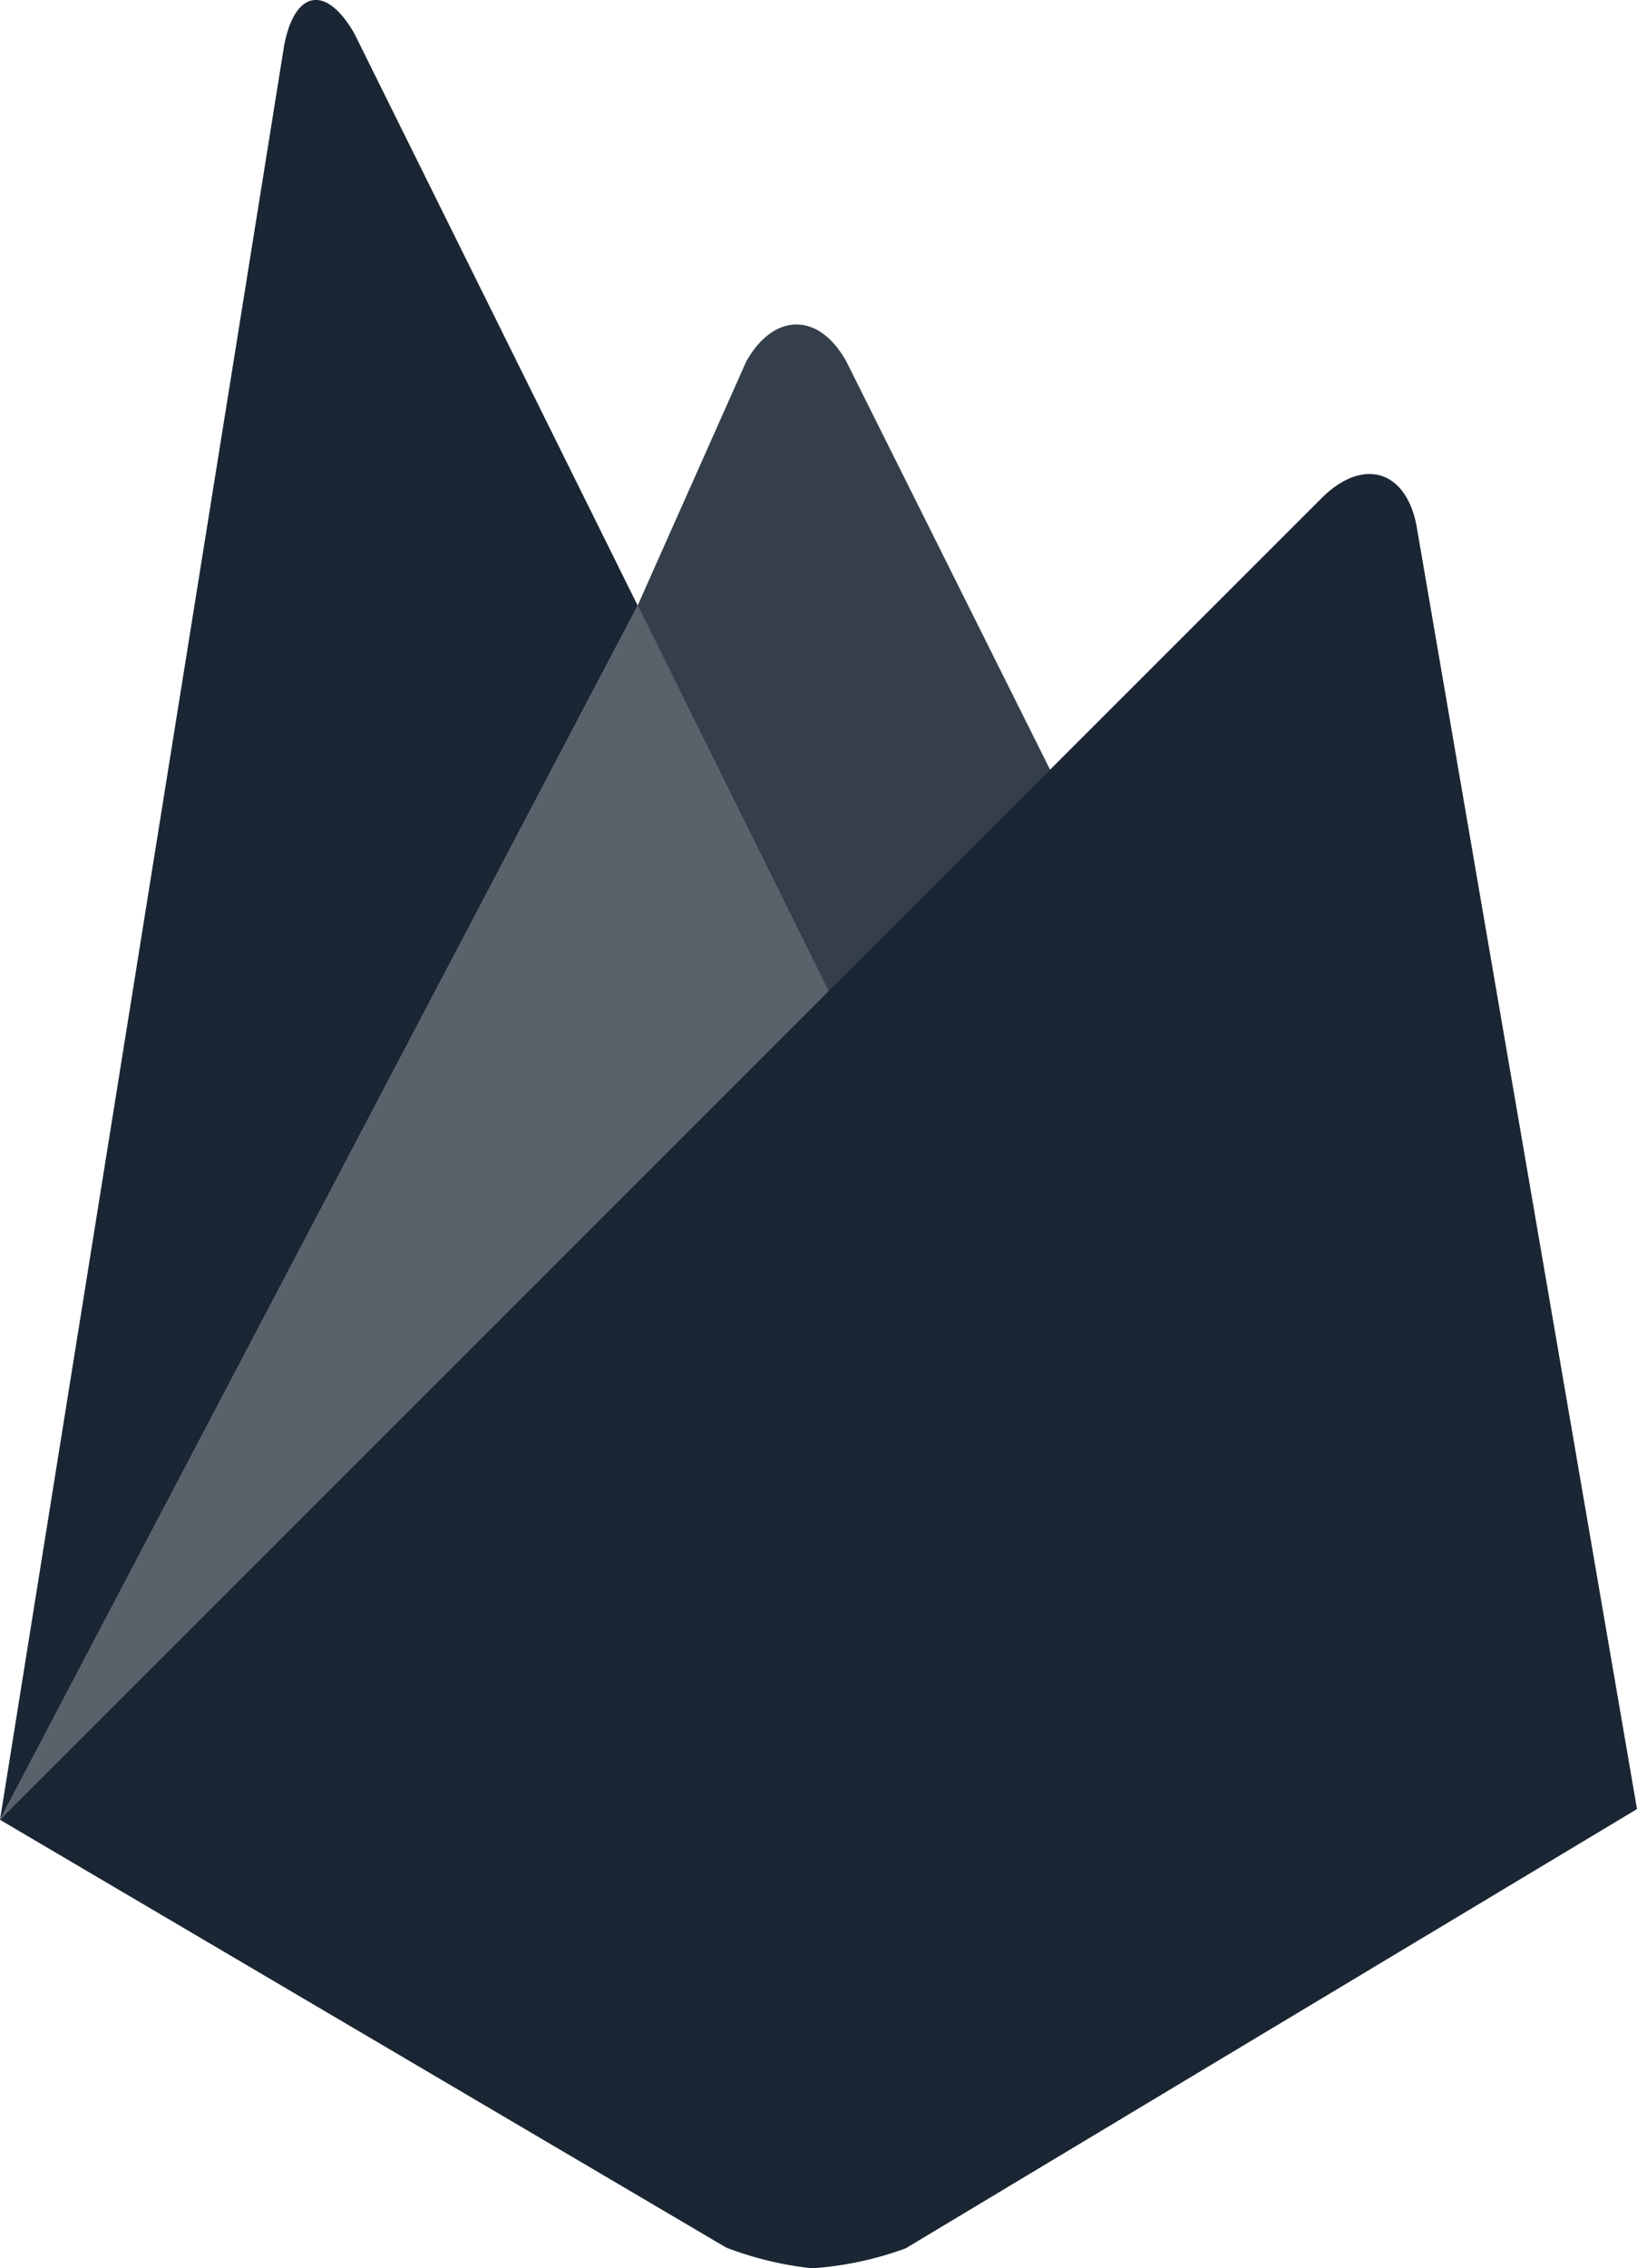 <svg viewBox="0 0 60 83.099" height="83.099" width="60" xmlns="http://www.w3.org/2000/svg"><g transform="translate(0 -0.05)"><path opacity="0.88" fill="#1a2633" transform="translate(-670.33 -340.95)" d="M709.726,371.016l-8.311,7.738L693.7,363.186l3.985-8.951c1.007-1.786,2.655-1.809,3.662,0Z"></path><path opacity="0.72" fill="#1a2633" transform="translate(0 -636.364)" d="M31.088,674.164,0,703.079,23.373,658.6Z"></path><path fill="#1a2633" transform="translate(0 -498.082)" d="M48.509,516.313c1.489-1.418,3.022-.94,3.409,1.075L60,564.407,33.194,580.5a12.346,12.346,0,0,1-3.433.731,12.65,12.65,0,0,1-3.136-.755L0,564.8Z"></path><path fill="#1a2633" transform="translate(0 0)" d="M23.373,22.236,0,66.716,10.417,1.7c.391-2.015,1.533-2.22,2.564-.435Z"></path></g></svg>